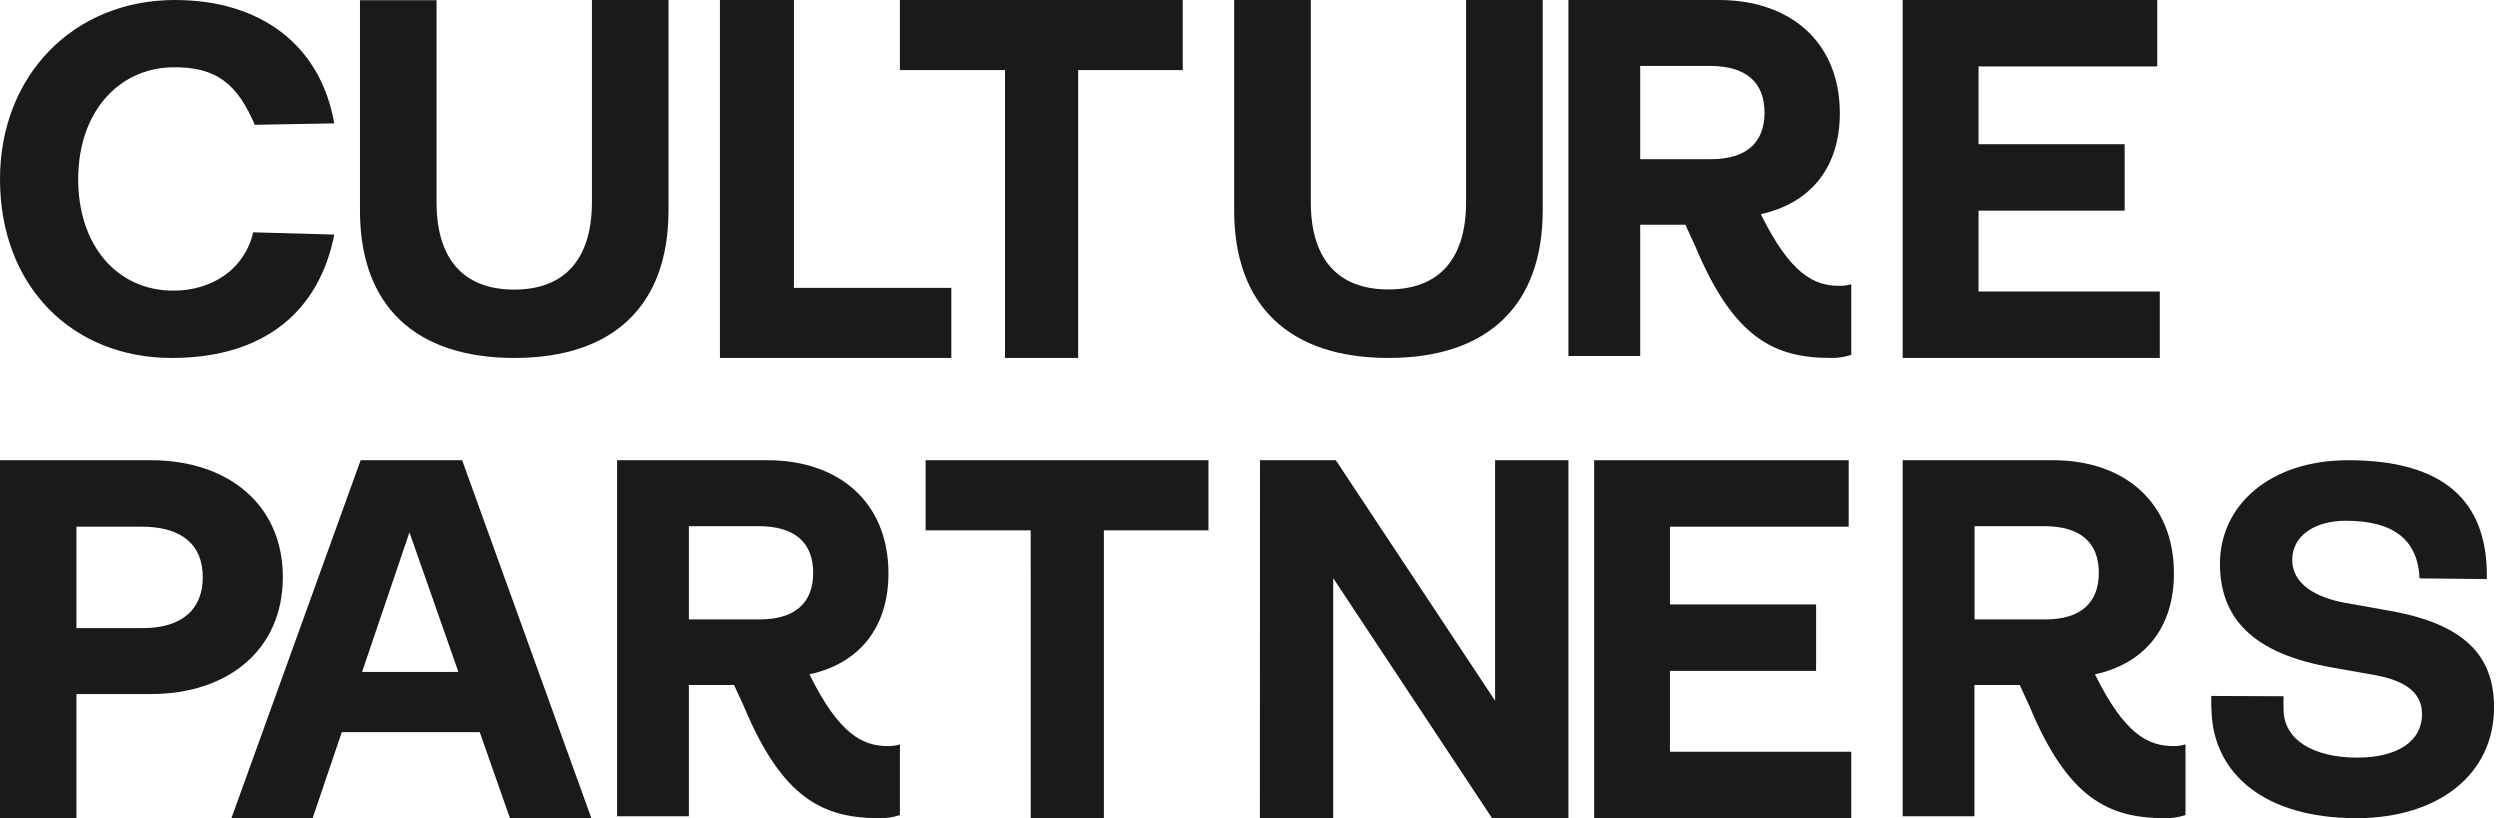 <?xml version="1.0" encoding="UTF-8"?>
<svg width="165px" height="54px" viewBox="0 0 165 54" version="1.1" xmlns="http://www.w3.org/2000/svg" xmlns:xlink="http://www.w3.org/1999/xlink">
    <title>logo</title>
    <g id="Symbols" stroke="none" stroke-width="1" fill="none" fill-rule="evenodd">
        <g id="Organisms-/-Navbar-/-#01-Large" transform="translate(-134, -37)" fill="#1A1A1A" fill-rule="nonzero">
            <g id="Group" transform="translate(134, 37)">
                <path d="M0,11.83 C0,4.966 4.864,0 11.541,0 C17.162,0 21.15,2.936 22.061,8.143 L16.816,8.237 C15.69,5.62 14.353,4.378 11.343,4.443 C7.774,4.524 5.16,7.449 5.16,11.83 C5.16,16.21 7.739,19.182 11.443,19.182 C14.073,19.182 16.18,17.693 16.707,15.333 L22.061,15.482 C21.097,20.43 17.56,23.625 11.343,23.625 C4.726,23.625 0,18.855 0,11.83 Z" id="Path"></path>
                <path d="M23.758,13.906 L23.758,0.011 L28.813,0.011 L28.813,13.351 C28.813,17.086 30.578,19.113 33.936,19.113 C37.293,19.113 39.067,17.072 39.067,13.34 L39.067,0 L44.121,0 L44.121,13.895 C44.121,20.127 40.525,23.625 33.944,23.625 C27.362,23.625 23.758,20.138 23.758,13.906 Z" id="Path"></path>
                <polygon id="Path" points="47.515 0 52.399 0 52.399 18.999 62.788 18.999 62.788 23.625 47.515 23.625"></polygon>
                <polygon id="Path" points="66.33 4.626 59.394 4.626 59.394 0 78.061 0 78.061 4.626 71.159 4.626 71.159 23.625 66.33 23.625"></polygon>
                <path d="M81.455,13.895 L81.455,0 L86.513,0 L86.513,13.34 C86.513,17.075 88.276,19.103 91.638,19.103 C95,19.103 96.761,17.072 96.761,13.34 L96.761,0 L101.819,0 L101.819,13.895 C101.819,20.127 98.221,23.625 91.638,23.625 C85.056,23.625 81.455,20.127 81.455,13.895 Z" id="Path"></path>
                <path d="M122.183,18.757 L122.183,23.421 C121.74,23.566 121.278,23.635 120.815,23.624 C117.095,23.624 114.424,22.306 111.903,16.288 L111.236,14.834 L108.254,14.834 L108.254,23.497 L103.516,23.497 L103.516,0 L113.446,0 C118.152,0 121.429,2.772 121.429,7.471 C121.429,11.091 119.456,13.427 116.214,14.133 C118.182,18.121 119.743,18.865 121.396,18.865 C121.662,18.87 121.927,18.834 122.183,18.757 L122.183,18.757 Z M108.254,10.506 L112.929,10.506 C115.282,10.506 116.459,9.391 116.459,7.431 C116.459,5.471 115.282,4.353 112.866,4.353 L108.254,4.353 L108.254,10.506 Z" id="Shape"></path>
                <polygon id="Path" points="125.577 0 142.377 0 142.377 4.385 130.583 4.385 130.583 9.518 140.227 9.518 140.227 13.903 130.583 13.903 130.583 19.24 142.546 19.24 142.546 23.625 125.577 23.625"></polygon>
                <path d="M0,30.375 L9.963,30.375 C15.008,30.375 18.667,33.266 18.667,38.091 C18.667,42.917 15.008,45.807 9.963,45.807 L5.045,45.807 L5.045,54 L0,54 L0,30.375 Z M9.42,41.455 C11.994,41.455 13.383,40.233 13.383,38.091 C13.383,35.949 11.994,34.76 9.352,34.76 L5.045,34.76 L5.045,41.455 L9.42,41.455 Z" id="Shape"></path>
                <path d="M31.662,48.322 L22.558,48.322 L20.632,54 L15.273,54 L23.802,30.375 L30.501,30.375 L39.031,54 L33.657,54 L31.662,48.322 Z M30.254,44.346 L27.024,35.135 L23.898,44.346 L30.254,44.346 Z" id="Shape"></path>
                <path d="M59.394,49.129 L59.394,53.796 C58.952,53.941 58.49,54.01 58.027,53.999 C54.307,53.999 51.636,52.681 49.115,46.663 L48.448,45.209 L45.466,45.209 L45.466,53.872 L40.728,53.872 L40.728,30.375 L50.658,30.375 C55.364,30.375 58.638,33.147 58.638,37.846 C58.638,41.466 56.667,43.802 53.423,44.505 C55.394,48.496 56.952,49.24 58.608,49.24 C58.874,49.246 59.139,49.208 59.394,49.129 L59.394,49.129 Z M45.466,40.881 L50.141,40.881 C52.494,40.881 53.67,39.766 53.67,37.806 C53.67,35.846 52.494,34.728 50.077,34.728 L45.466,34.728 L45.466,40.881 Z" id="Shape"></path>
                <polygon id="Path" points="68.025 35.001 61.091 35.001 61.091 30.375 79.758 30.375 79.758 35.001 72.856 35.001 72.856 54 68.027 54"></polygon>
                <polygon id="Path" points="83.16 30.375 88.164 30.375 98.676 46.248 98.676 30.375 103.516 30.375 103.516 54 98.477 54 87.992 38.159 87.992 54 83.152 54"></polygon>
                <polygon id="Path" points="105.213 30.375 122.013 30.375 122.013 34.76 110.217 34.76 110.217 39.893 119.863 39.893 119.863 44.278 110.217 44.278 110.217 49.615 122.183 49.615 122.183 54 105.213 54"></polygon>
                <path d="M144.243,49.129 L144.243,53.796 C143.801,53.941 143.34,54.01 142.877,53.999 C139.159,53.999 136.486,52.681 133.97,46.663 L133.303,45.209 L130.313,45.209 L130.313,53.872 L125.577,53.872 L125.577,30.375 L135.502,30.375 C140.207,30.375 143.48,33.147 143.48,37.846 C143.48,41.466 141.51,43.802 138.268,44.505 C140.238,48.496 141.795,49.24 143.449,49.24 C143.718,49.246 143.986,49.209 144.243,49.129 L144.243,49.129 Z M130.32,40.881 L134.995,40.881 C137.347,40.881 138.522,39.766 138.522,37.806 C138.522,35.846 137.347,34.728 134.932,34.728 L130.32,34.728 L130.32,40.881 Z" id="Shape"></path>
                <path d="M145.963,46.998 C145.939,46.643 145.934,46.287 145.947,45.932 L150.717,45.952 C150.694,46.624 150.717,46.264 150.717,46.802 C150.702,48.794 152.635,50.002 155.576,50.002 C158.229,50.002 159.855,48.925 159.855,47.126 C159.855,45.592 158.535,44.907 156.873,44.58 L153.934,44.057 C148.666,43.144 146.518,40.791 146.518,37.202 C146.518,33.379 149.776,30.375 154.981,30.375 C161.177,30.375 164.229,32.971 164.131,38.219 L159.692,38.174 C159.569,35.601 157.952,34.37 154.832,34.37 C152.786,34.37 151.287,35.35 151.287,36.951 C151.287,38.551 152.84,39.432 154.789,39.79 L157.727,40.313 C162.709,41.194 164.607,43.317 164.607,46.679 C164.607,51.087 160.965,54 155.502,54 C149.38,53.987 146.116,51.012 145.963,46.998 Z" id="Path"></path>
            </g>
        </g>
    </g>
</svg>